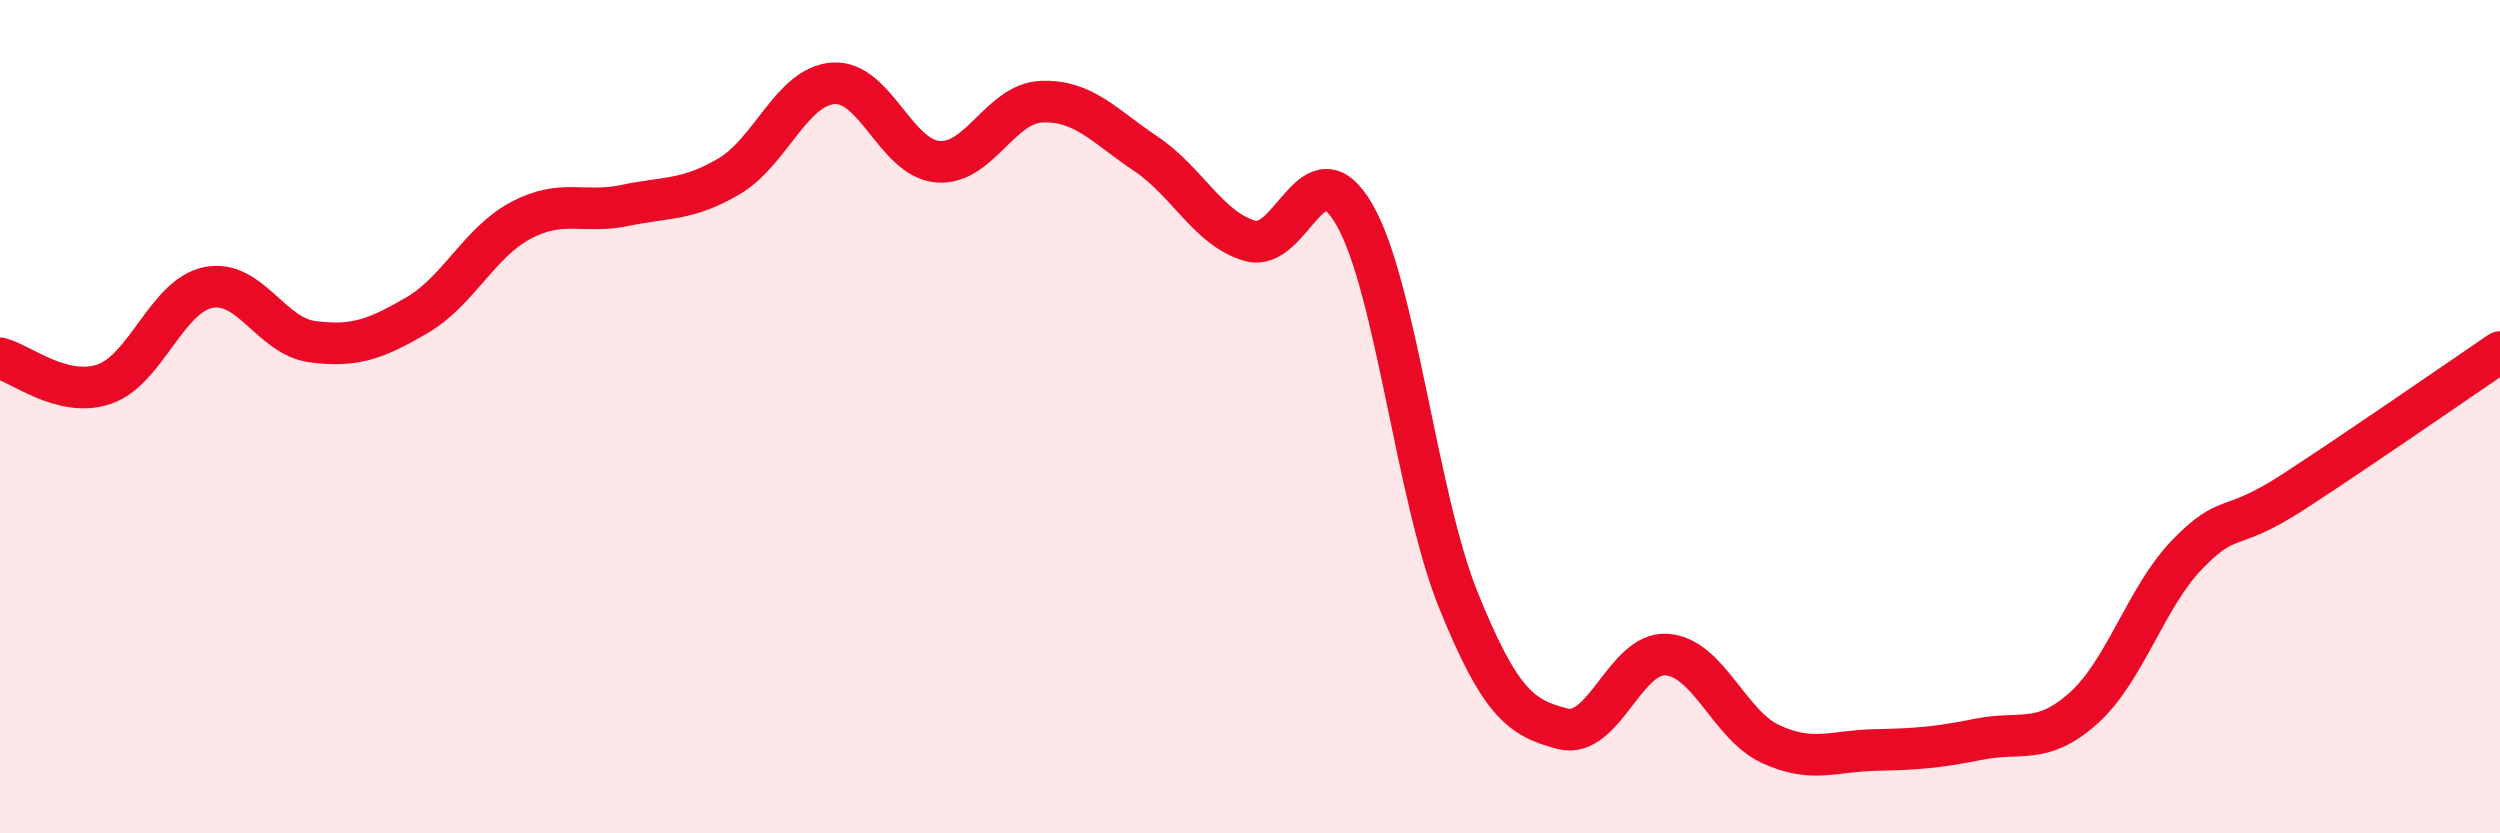 
    <svg width="60" height="20" viewBox="0 0 60 20" xmlns="http://www.w3.org/2000/svg">
      <path
        d="M 0,8.6 C 0.5,8.72 1.5,9.56 2.5,9.22 C 3.5,8.88 4,7.1 5,6.9 C 6,6.7 6.5,8.07 7.5,8.2 C 8.5,8.33 9,8.15 10,7.57 C 11,6.99 11.5,5.82 12.5,5.29 C 13.5,4.76 14,5.14 15,4.93 C 16,4.72 16.5,4.82 17.5,4.23 C 18.5,3.64 19,2.07 20,2 C 21,1.93 21.5,3.79 22.5,3.88 C 23.5,3.97 24,2.48 25,2.44 C 26,2.4 26.5,3.02 27.5,3.69 C 28.5,4.36 29,5.49 30,5.78 C 31,6.07 31.5,3.42 32.5,5.14 C 33.5,6.86 34,11.93 35,14.4 C 36,16.87 36.5,17.23 37.5,17.49 C 38.5,17.75 39,15.64 40,15.71 C 41,15.78 41.5,17.4 42.5,17.86 C 43.5,18.32 44,18.02 45,18 C 46,17.98 46.5,17.94 47.5,17.74 C 48.5,17.54 49,17.89 50,17 C 51,16.11 51.5,14.33 52.5,13.3 C 53.5,12.27 53.5,12.8 55,11.83 C 56.5,10.86 59,9.13 60,8.45L60 20L0 20Z"
        fill="#EB0A25"
        opacity="0.1"
        stroke-linecap="round"
        stroke-linejoin="round"
      />
      <path
        d="M 0,8.6 C 0.5,8.72 1.5,9.56 2.5,9.22 C 3.5,8.88 4,7.1 5,6.9 C 6,6.7 6.5,8.07 7.5,8.2 C 8.5,8.33 9,8.15 10,7.57 C 11,6.99 11.5,5.82 12.5,5.29 C 13.5,4.76 14,5.14 15,4.93 C 16,4.72 16.5,4.82 17.5,4.23 C 18.5,3.64 19,2.07 20,2 C 21,1.93 21.5,3.79 22.5,3.88 C 23.5,3.97 24,2.48 25,2.44 C 26,2.4 26.5,3.02 27.5,3.69 C 28.5,4.36 29,5.49 30,5.78 C 31,6.07 31.5,3.42 32.5,5.14 C 33.5,6.86 34,11.93 35,14.4 C 36,16.87 36.5,17.23 37.5,17.49 C 38.5,17.75 39,15.64 40,15.71 C 41,15.78 41.5,17.4 42.5,17.86 C 43.5,18.32 44,18.02 45,18 C 46,17.98 46.5,17.94 47.5,17.74 C 48.5,17.54 49,17.89 50,17 C 51,16.11 51.5,14.33 52.5,13.3 C 53.5,12.27 53.5,12.8 55,11.83 C 56.5,10.86 59,9.13 60,8.45"
        stroke="#EB0A25"
        stroke-width="1"
        fill="none"
        stroke-linecap="round"
        stroke-linejoin="round"
      />
    </svg>
  